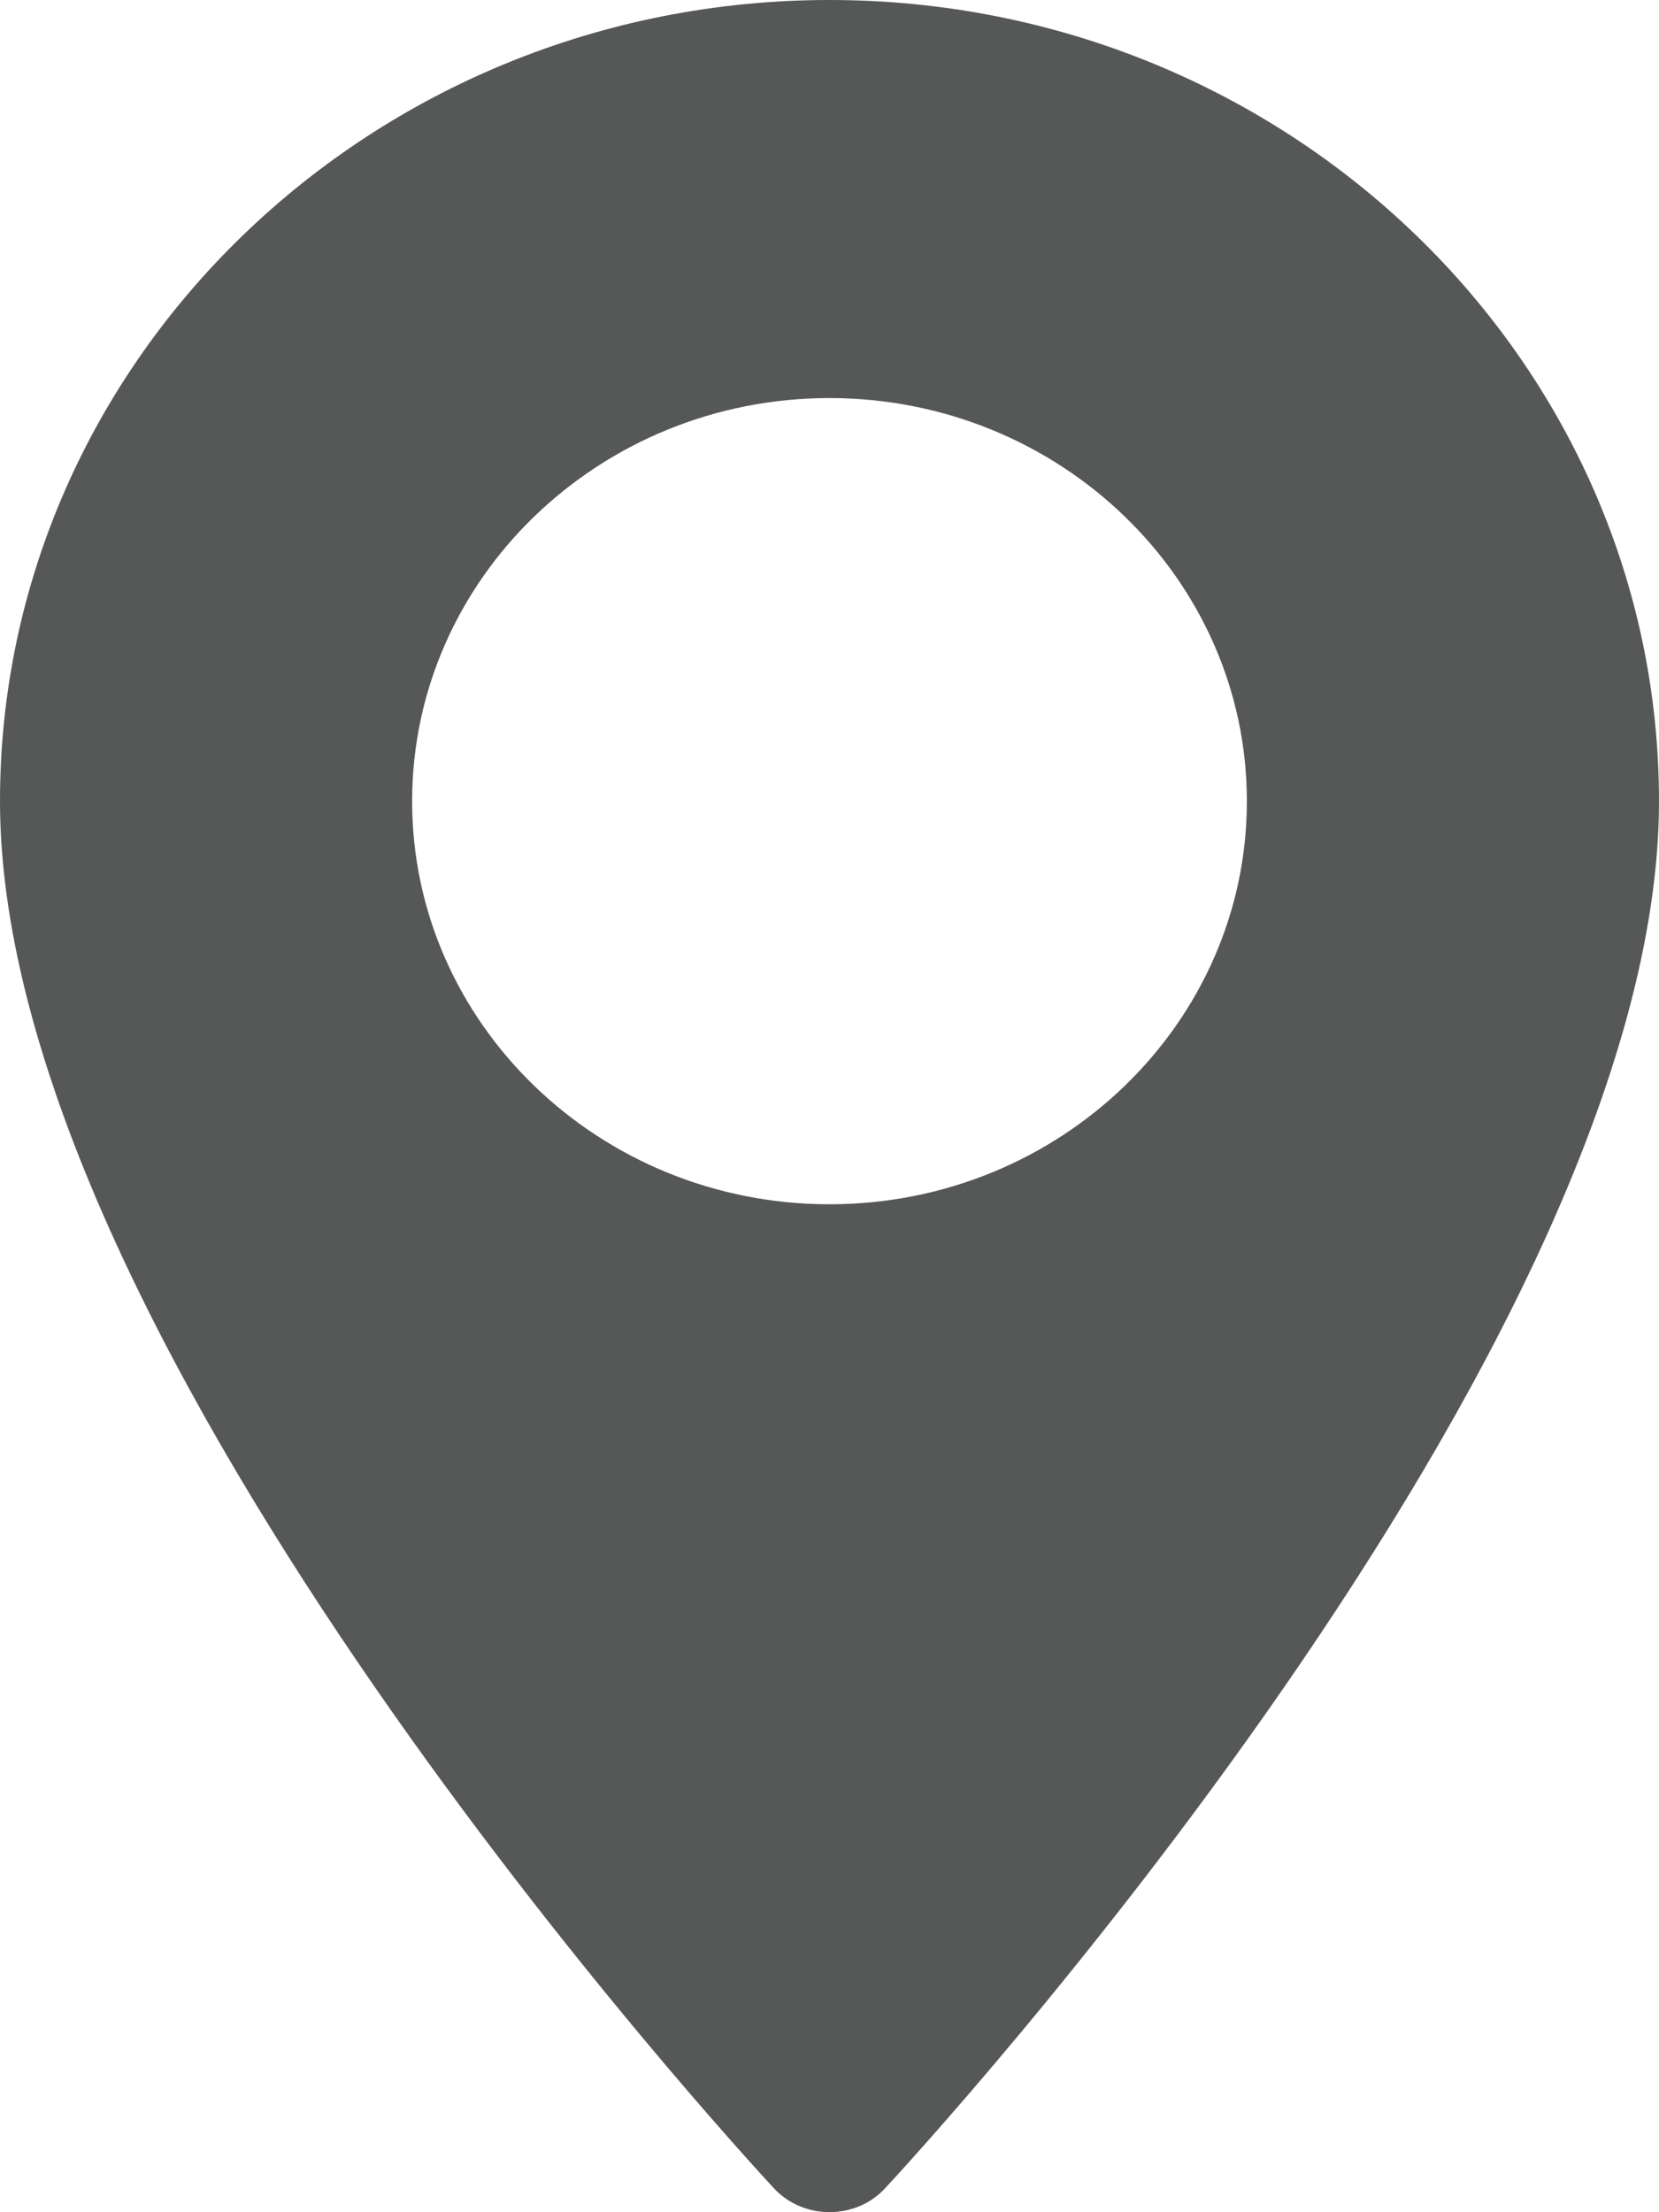 <?xml version="1.0" encoding="UTF-8"?> <svg xmlns="http://www.w3.org/2000/svg" width="12" height="16" viewBox="0 0 12 16"> <path fill="#565757" fill-rule="nonzero" d="M6 0C2.692 0 0 2.6 0 5.795 0 9.76 5.37 15.58 5.598 15.827c.215.23.59.23.804 0C6.631 15.58 12 9.76 12 5.795 12 2.599 9.308 0 6 0zm0 8.71c-1.665 0-3.019-1.308-3.019-2.915 0-1.608 1.354-2.916 3.019-2.916s3.019 1.308 3.019 2.916C9.019 7.402 7.665 8.71 6 8.71z"></path> </svg> 